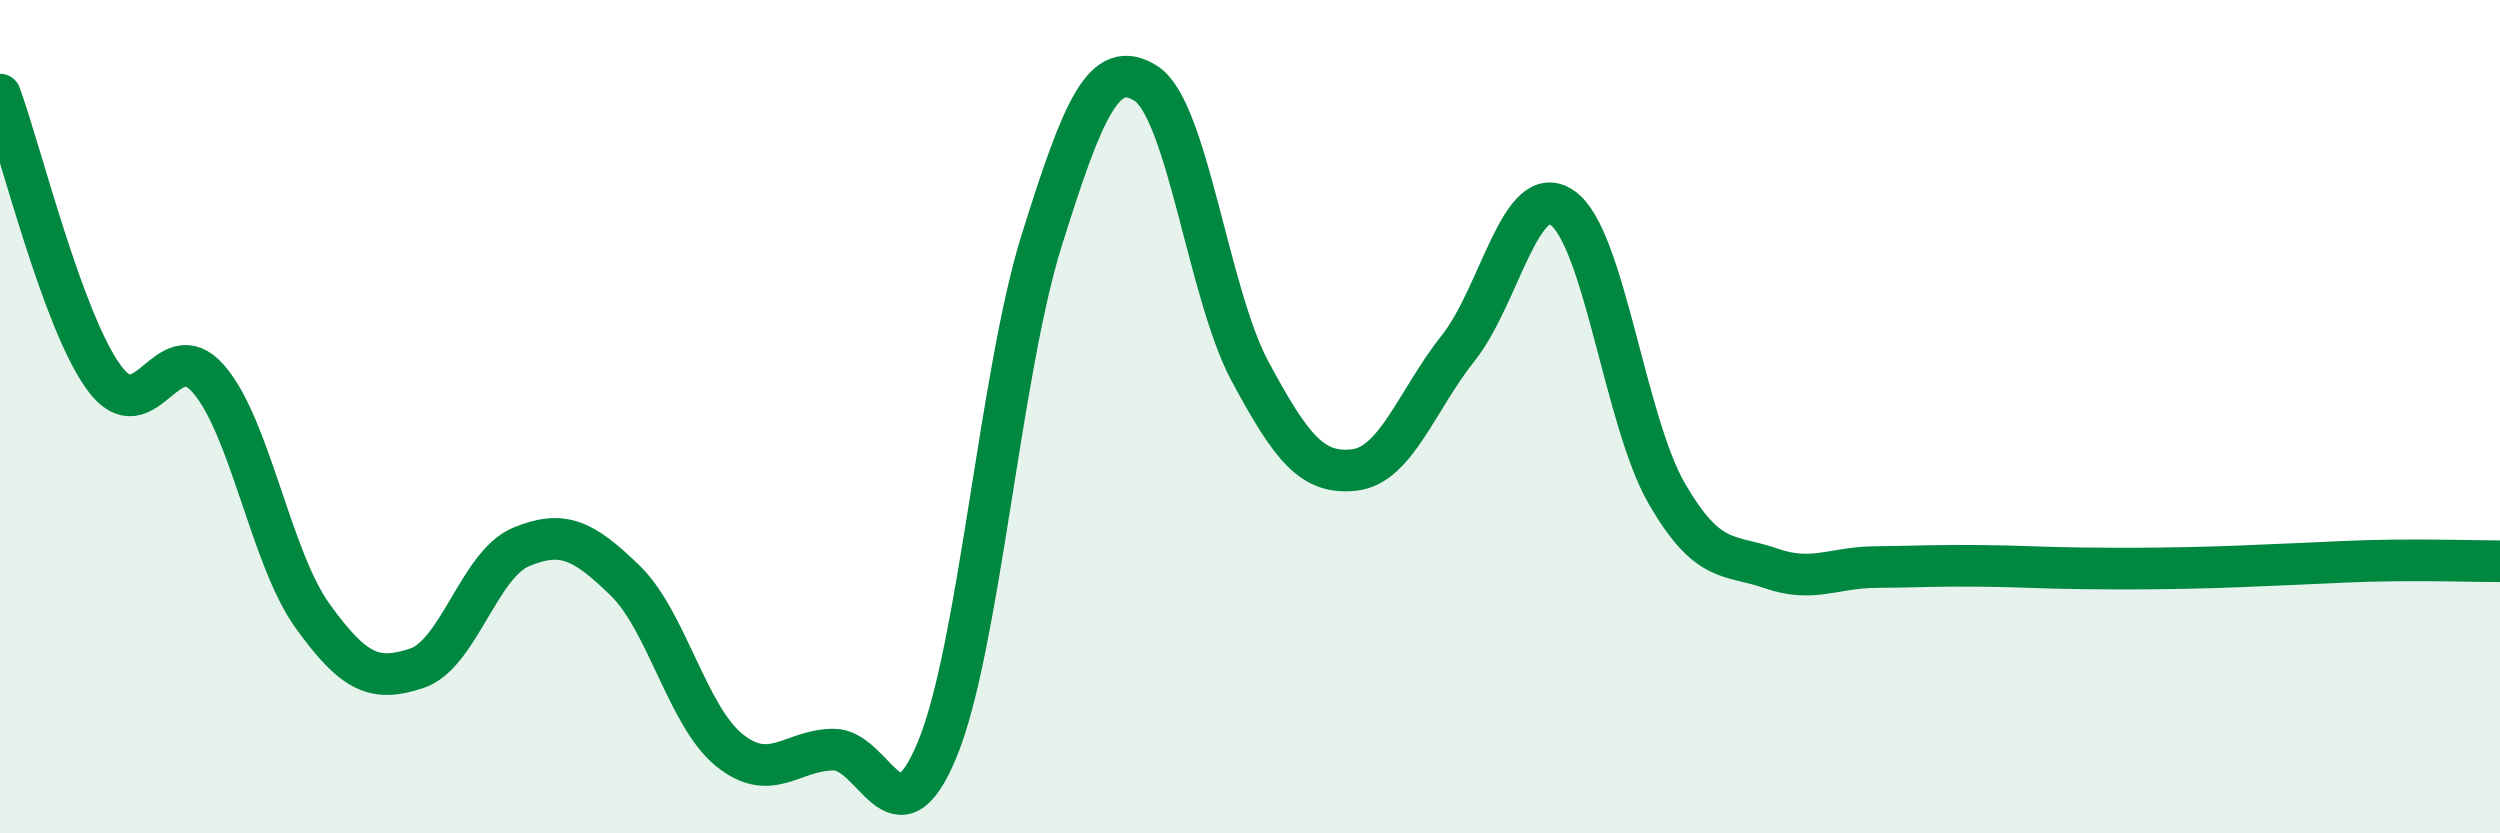 
    <svg width="60" height="20" viewBox="0 0 60 20" xmlns="http://www.w3.org/2000/svg">
      <path
        d="M 0,2.27 C 0.5,3.63 1.5,7.71 2.5,9.07 C 3.5,10.43 4,7.95 5,9.09 C 6,10.23 6.5,13.39 7.5,14.78 C 8.5,16.17 9,16.37 10,16.04 C 11,15.71 11.5,13.55 12.5,13.13 C 13.5,12.71 14,12.96 15,13.93 C 16,14.9 16.5,17.19 17.5,18 C 18.5,18.81 19,18 20,17.99 C 21,17.98 21.5,20.41 22.5,17.97 C 23.5,15.53 24,8.96 25,5.77 C 26,2.58 26.5,1.37 27.5,2 C 28.5,2.63 29,7.05 30,8.91 C 31,10.77 31.5,11.39 32.5,11.28 C 33.5,11.17 34,9.61 35,8.35 C 36,7.09 36.5,4.29 37.5,4.99 C 38.5,5.69 39,10.11 40,11.84 C 41,13.57 41.5,13.29 42.5,13.64 C 43.5,13.99 44,13.62 45,13.61 C 46,13.6 46.5,13.57 47.5,13.58 C 48.5,13.59 49,13.63 50,13.64 C 51,13.65 51.5,13.65 52.5,13.63 C 53.5,13.61 54,13.58 55,13.54 C 56,13.5 56.5,13.46 57.5,13.45 C 58.5,13.44 59.5,13.47 60,13.47L60 20L0 20Z"
        fill="#008740"
        opacity="0.1"
        stroke-linecap="round"
        stroke-linejoin="round"
      />
      <path
        d="M 0,2.27 C 0.5,3.63 1.5,7.71 2.5,9.07 C 3.5,10.43 4,7.95 5,9.09 C 6,10.23 6.5,13.39 7.5,14.78 C 8.5,16.17 9,16.37 10,16.04 C 11,15.71 11.5,13.55 12.5,13.13 C 13.5,12.71 14,12.96 15,13.93 C 16,14.9 16.5,17.19 17.5,18 C 18.5,18.81 19,18 20,17.99 C 21,17.98 21.5,20.41 22.5,17.97 C 23.5,15.53 24,8.96 25,5.77 C 26,2.58 26.5,1.37 27.5,2 C 28.5,2.63 29,7.05 30,8.91 C 31,10.77 31.5,11.39 32.5,11.28 C 33.5,11.17 34,9.61 35,8.35 C 36,7.09 36.5,4.29 37.5,4.99 C 38.5,5.69 39,10.11 40,11.84 C 41,13.57 41.5,13.29 42.5,13.64 C 43.5,13.99 44,13.62 45,13.61 C 46,13.6 46.5,13.57 47.5,13.58 C 48.5,13.59 49,13.63 50,13.64 C 51,13.65 51.5,13.65 52.5,13.63 C 53.5,13.61 54,13.58 55,13.54 C 56,13.5 56.5,13.46 57.5,13.45 C 58.5,13.44 59.5,13.47 60,13.47"
        stroke="#008740"
        stroke-width="1"
        fill="none"
        stroke-linecap="round"
        stroke-linejoin="round"
      />
    </svg>
  